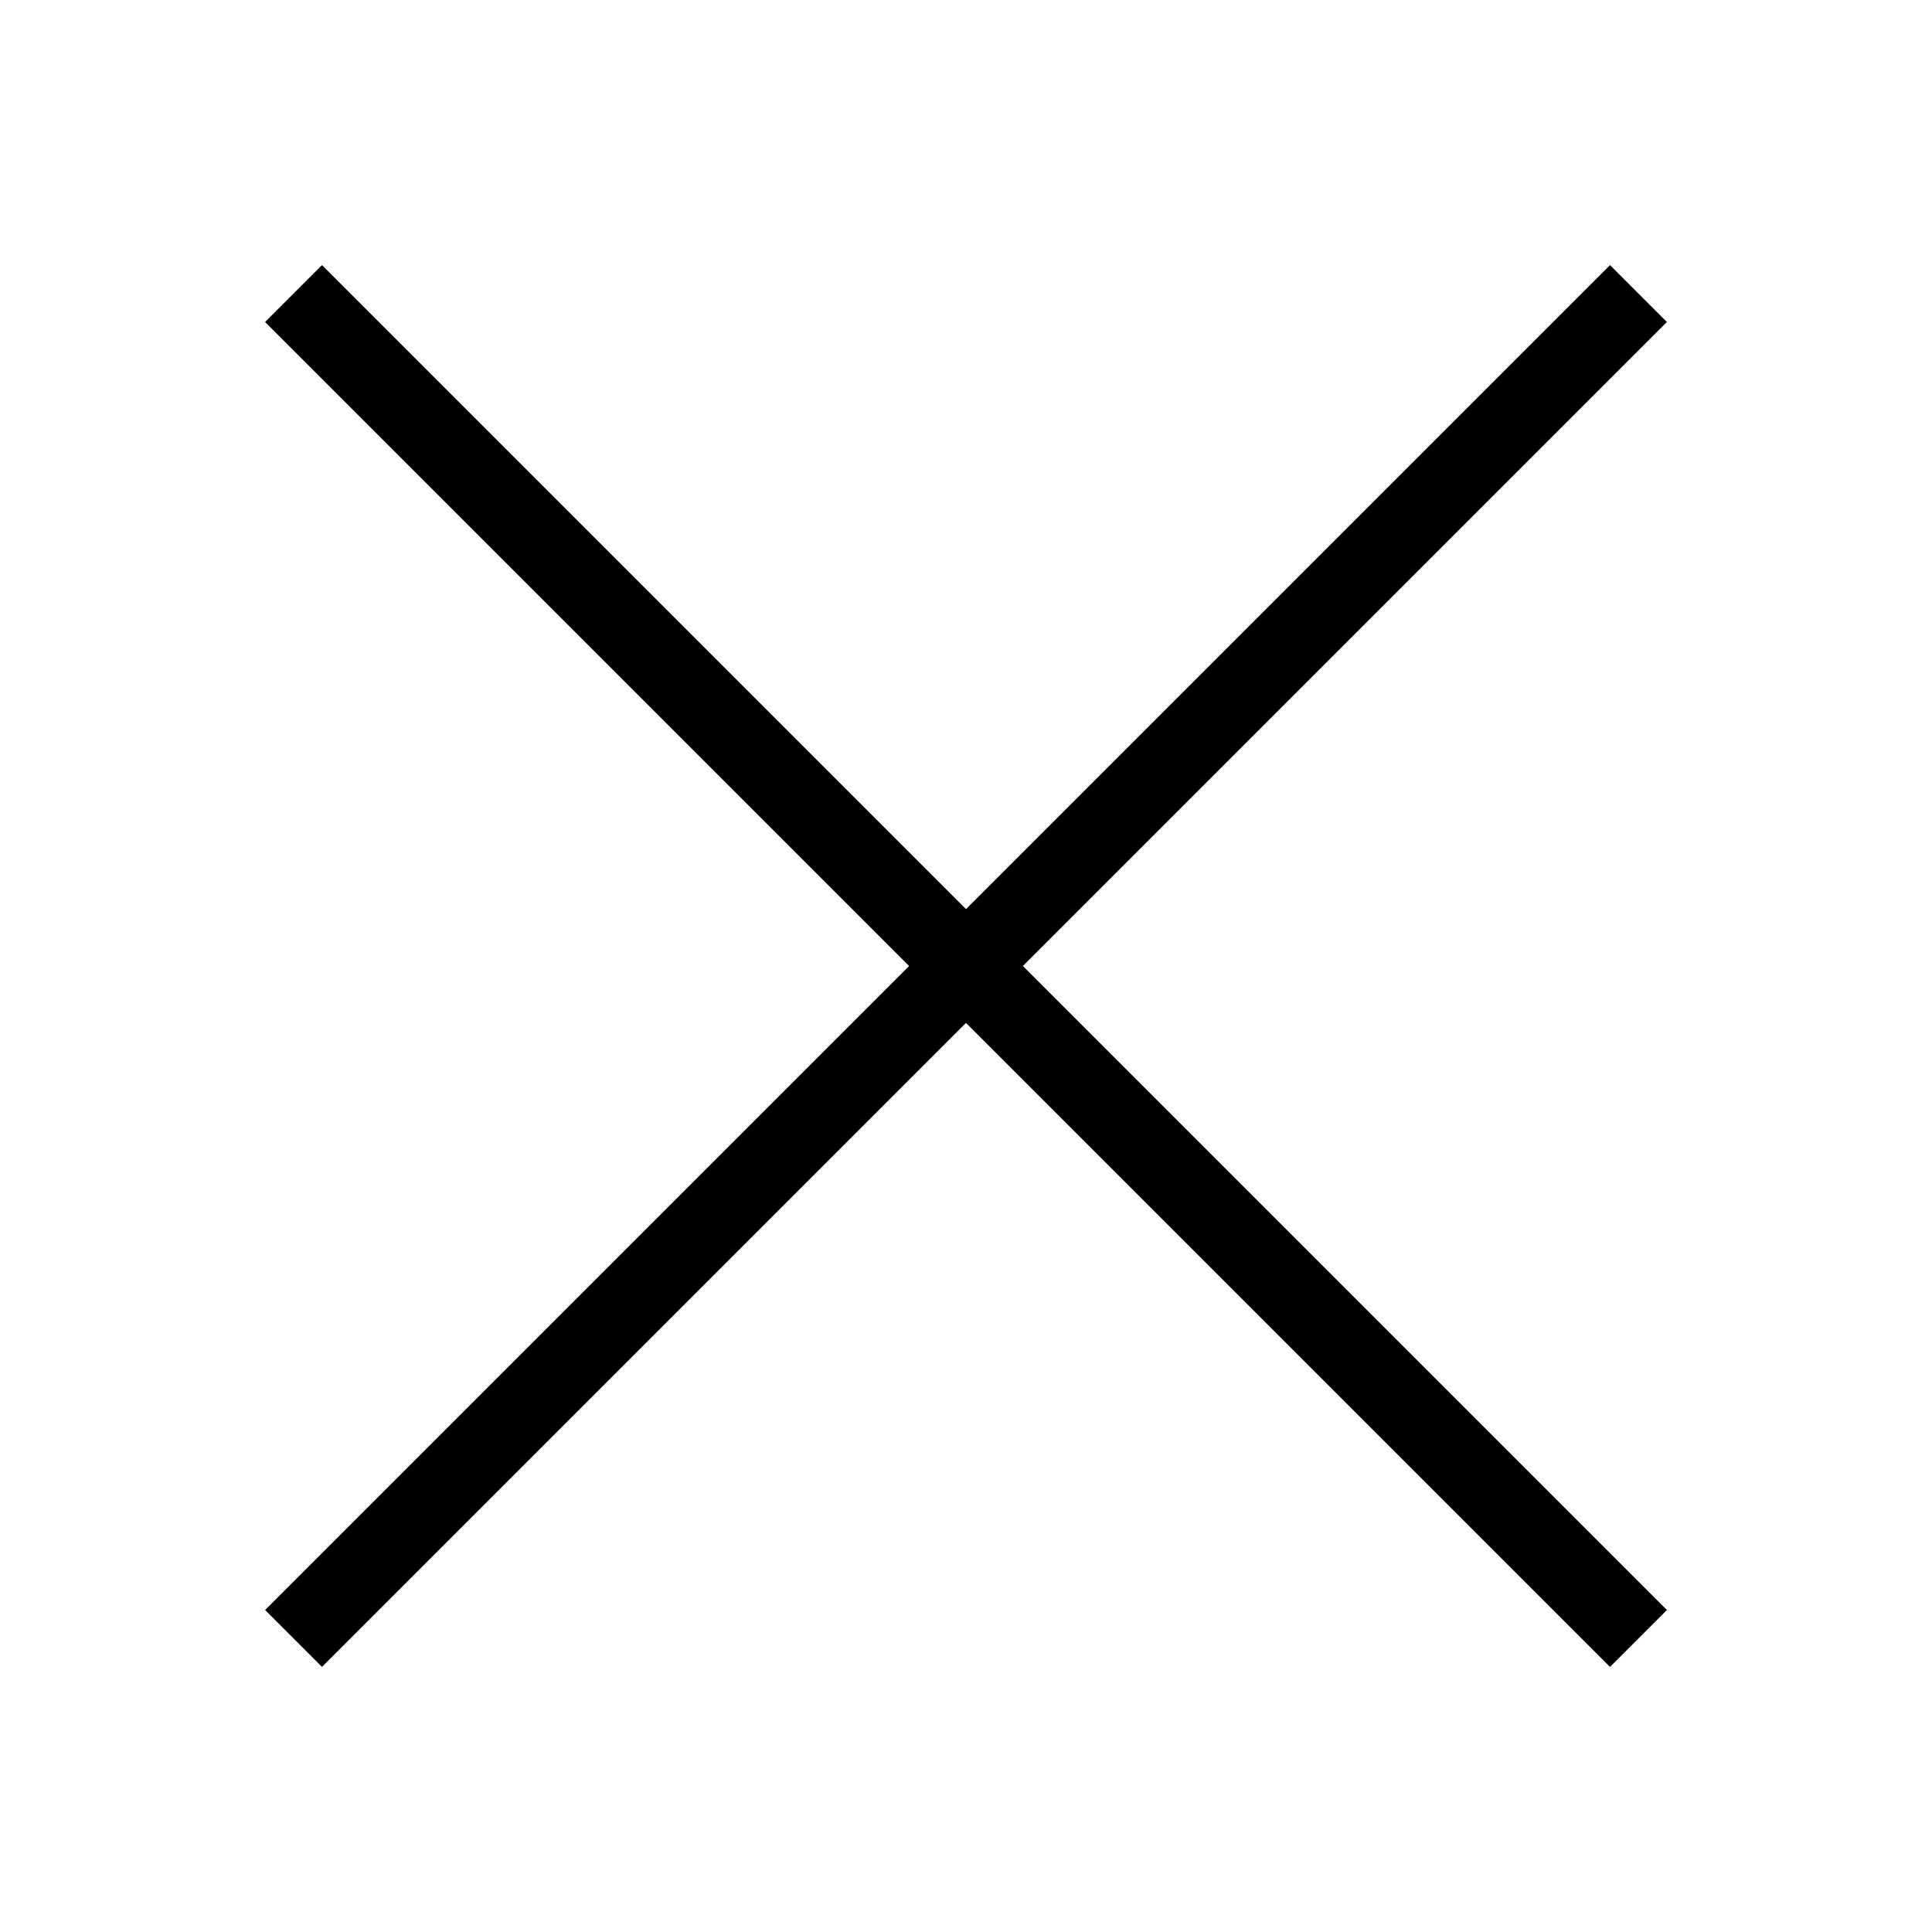 <svg fill="none" height="48" viewBox="0 0 48 48" width="48" xmlns="http://www.w3.org/2000/svg"><path d="m8 41.414 16-16 16 16 1.414-1.414-16-16 16-16-1.414-1.414-16 16-16-16-1.414 1.414 16 16-16 16z" fill="rgb(0,0,0)"/></svg>
